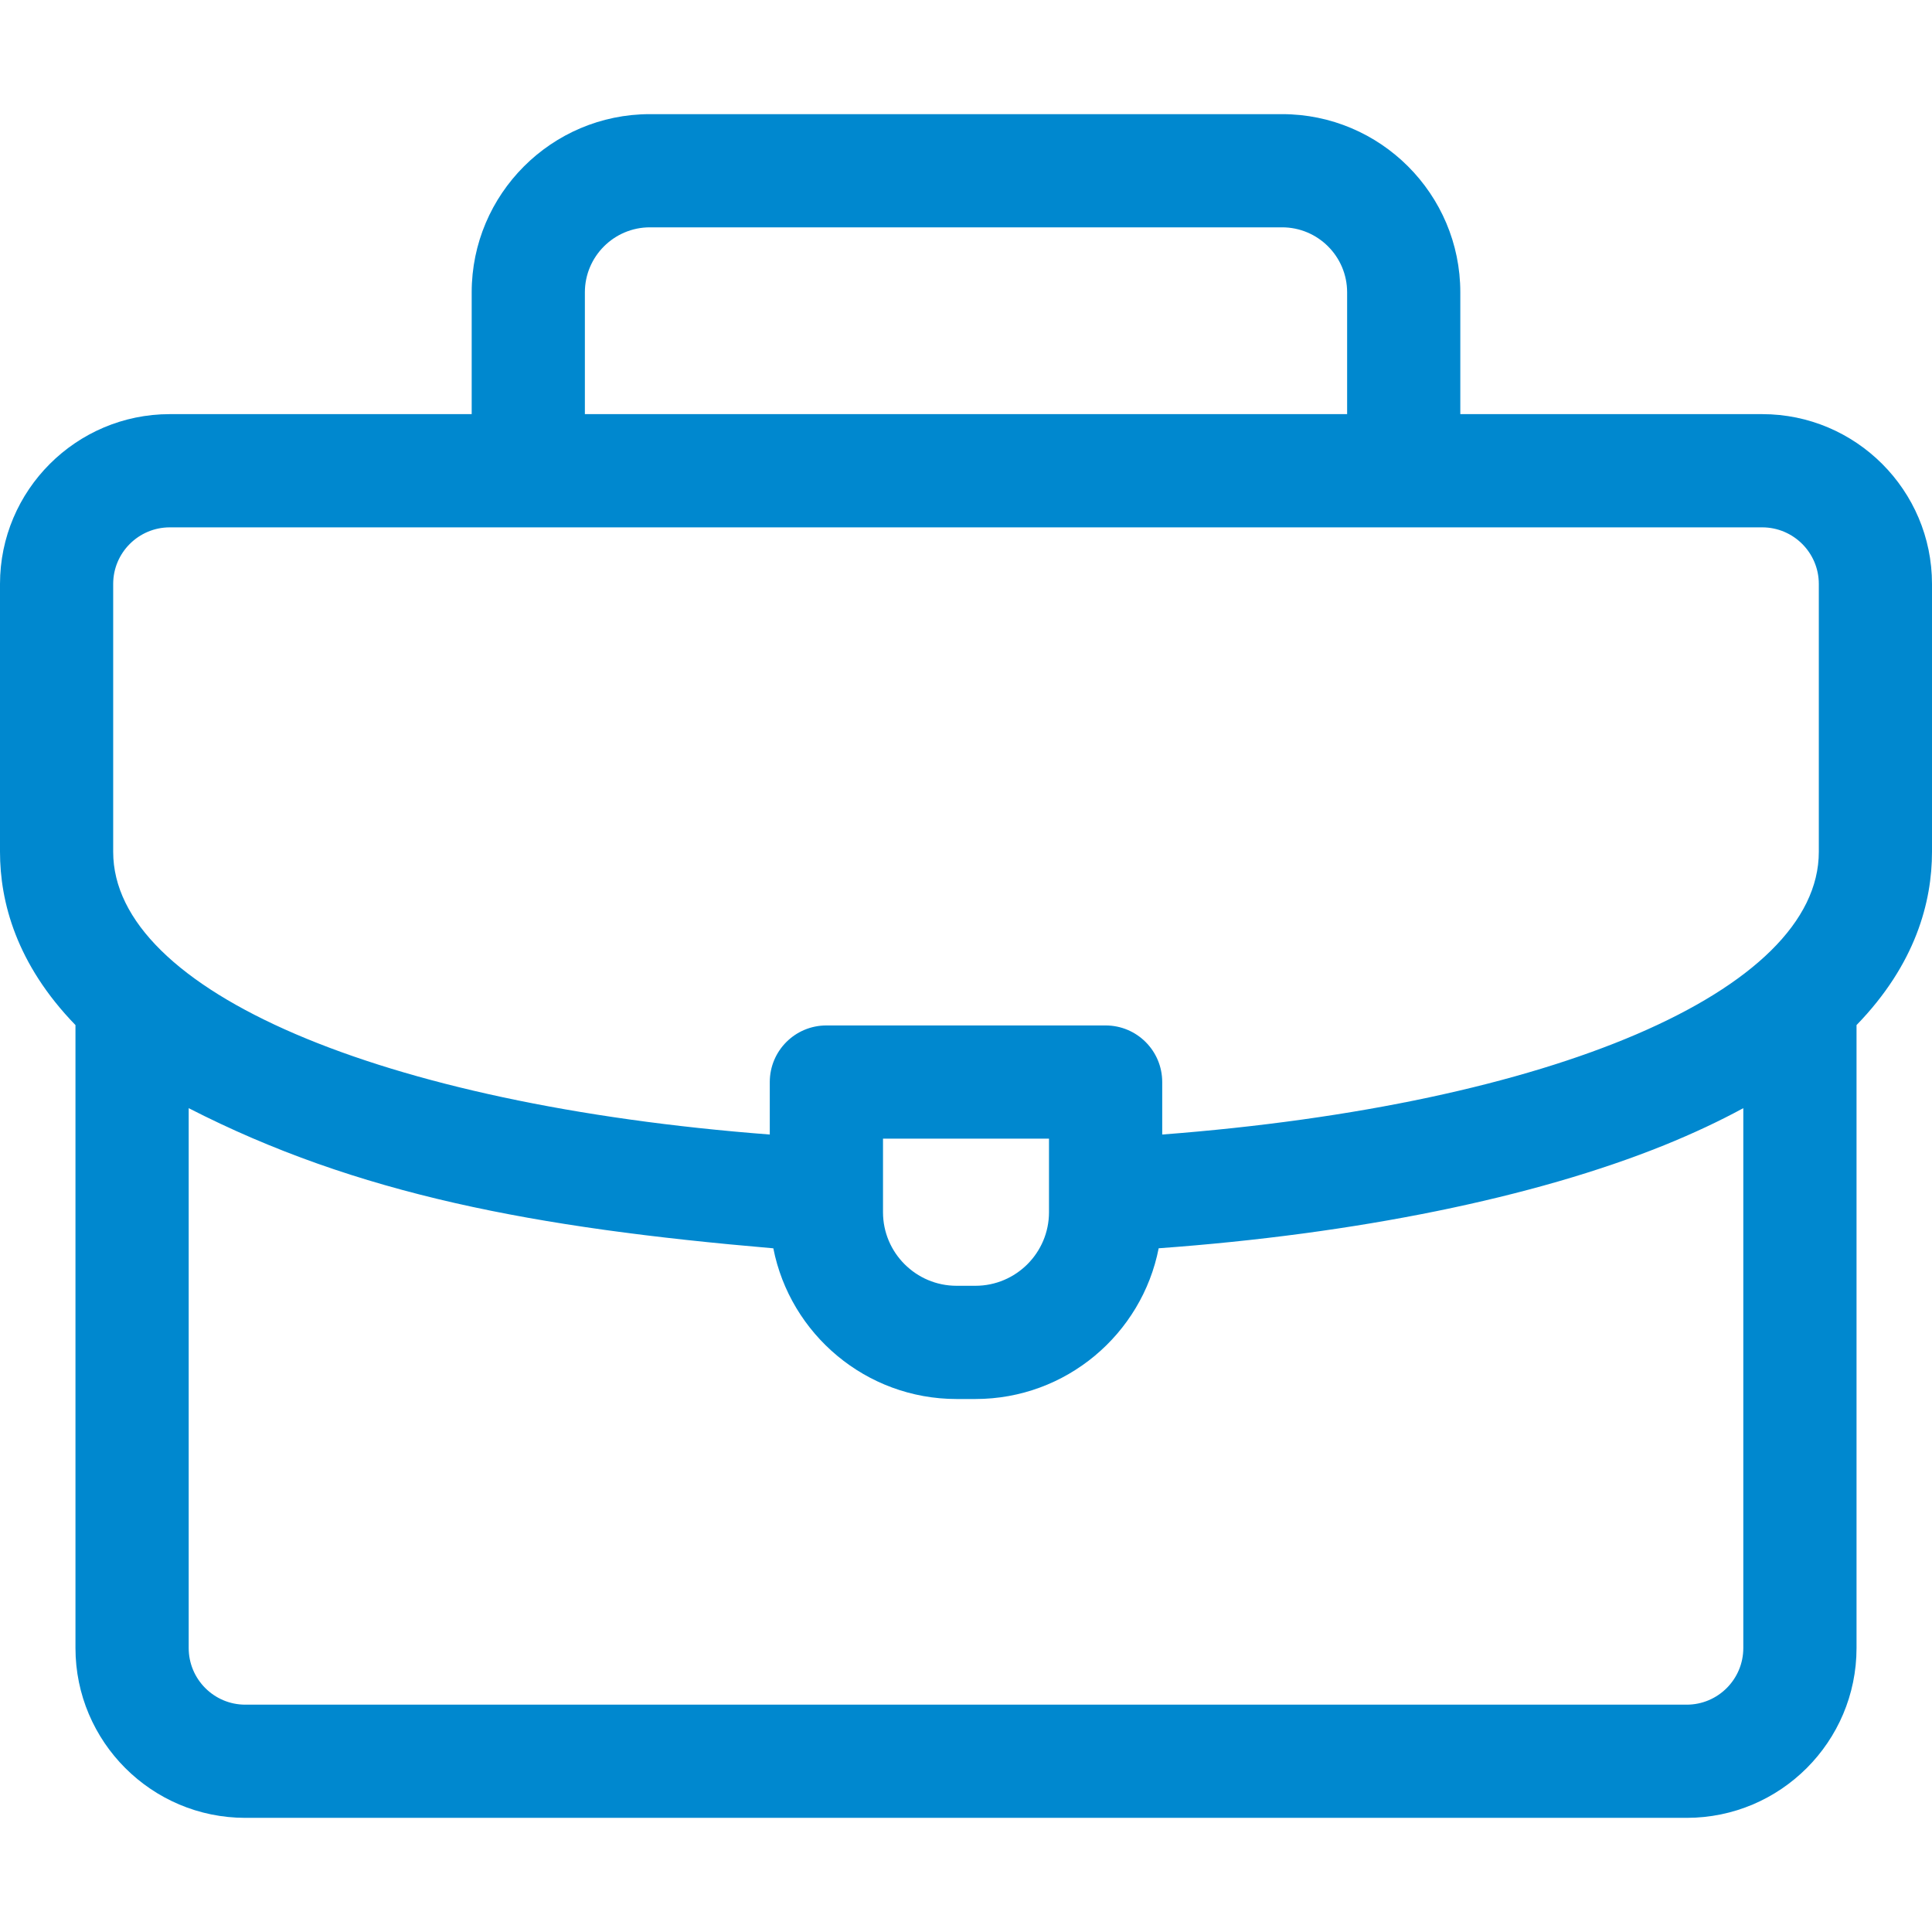 <svg width="48" height="48" viewBox="0 0 48 48" fill="none" xmlns="http://www.w3.org/2000/svg">
<path d="M48 14.508C48 12.182 46.108 10.289 43.781 10.289H36.281V7.263C36.281 4.822 34.295 2.836 31.854 2.836H16.146C13.705 2.836 11.719 4.822 11.719 7.263V10.289H4.219C1.893 10.289 0 12.182 0 14.508V21.164C0 22.404 0.404 23.951 1.875 25.468V40.945C1.875 43.272 3.768 45.164 6.094 45.164H41.906C44.233 45.164 46.125 43.272 46.125 40.945V25.468C47.596 23.952 48 22.405 48 21.164V14.508ZM14.531 7.263C14.531 6.373 15.256 5.648 16.146 5.648H31.854C32.745 5.648 33.469 6.373 33.469 7.263V10.289H14.531V7.263ZM2.812 14.508C2.812 13.732 3.443 13.102 4.219 13.102H43.781C44.557 13.102 45.188 13.732 45.188 14.508V21.164C45.188 24.624 38.549 27.448 28.875 28.187V26.883C28.875 26.106 28.245 25.477 27.469 25.477H20.531C19.755 25.477 19.125 26.106 19.125 26.883V28.187C9.459 27.446 2.812 24.615 2.812 21.164V14.508ZM26.062 28.289V30.117C26.062 31.125 25.242 31.945 24.234 31.945H23.766C22.758 31.945 21.938 31.125 21.938 30.117V28.289H26.062ZM41.906 42.352H6.094C5.318 42.352 4.688 41.721 4.688 40.945V27.532C8.875 29.678 13.275 30.505 19.213 31.014C19.632 33.145 21.514 34.758 23.766 34.758H24.234C26.487 34.758 28.369 33.145 28.787 31.013C33.692 30.658 38.12 29.758 41.353 28.45C42.08 28.155 42.73 27.848 43.312 27.532V40.945C43.312 41.721 42.682 42.352 41.906 42.352Z" fill="#0088CF"/>
</svg>
